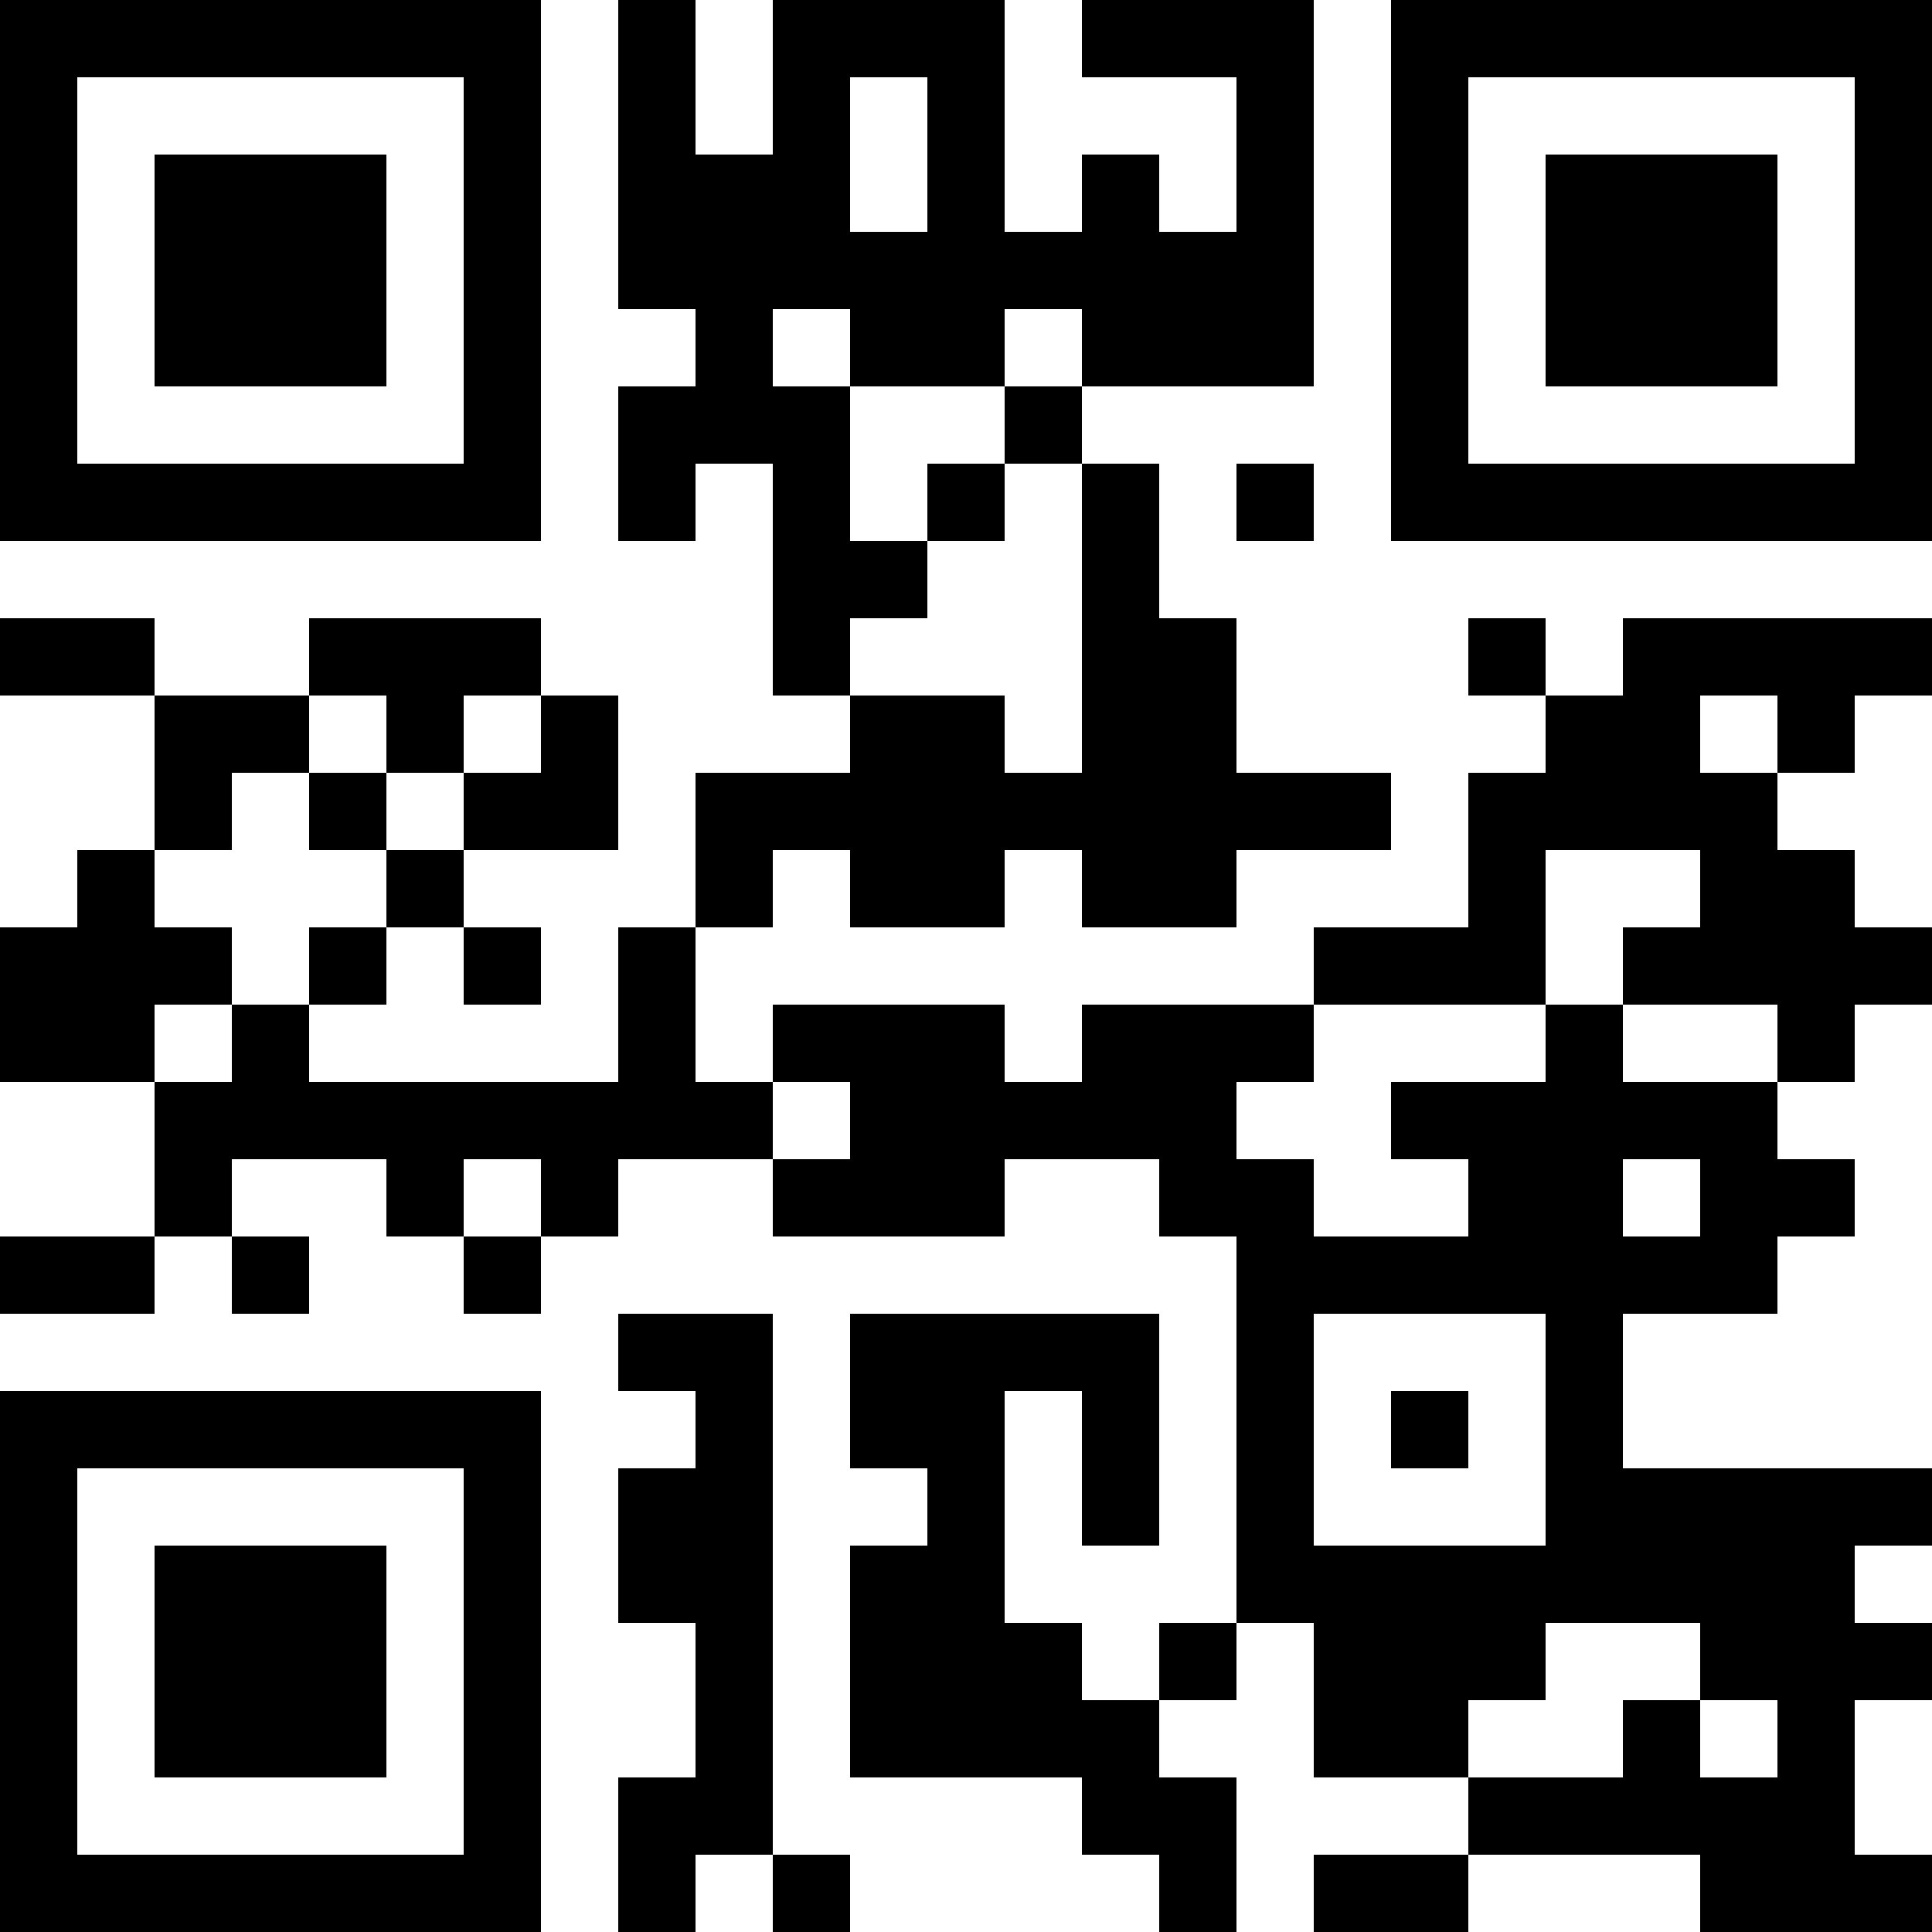 <?xml version="1.0" encoding="UTF-8"?>
<svg xmlns="http://www.w3.org/2000/svg" version="1.1" width="100" height="100" viewBox="0 0 100 100"><rect x="0" y="0" width="100" height="100" fill="#ffffff"/><g transform="scale(4)"><g transform="translate(0,0)"><path fill-rule="evenodd" d="M8 0L8 4L9 4L9 5L8 5L8 7L9 7L9 6L10 6L10 9L11 9L11 10L9 10L9 12L8 12L8 14L4 14L4 13L5 13L5 12L6 12L6 13L7 13L7 12L6 12L6 11L8 11L8 9L7 9L7 8L4 8L4 9L2 9L2 8L0 8L0 9L2 9L2 11L1 11L1 12L0 12L0 14L2 14L2 16L0 16L0 17L2 17L2 16L3 16L3 17L4 17L4 16L3 16L3 15L5 15L5 16L6 16L6 17L7 17L7 16L8 16L8 15L10 15L10 16L13 16L13 15L15 15L15 16L16 16L16 21L15 21L15 22L14 22L14 21L13 21L13 18L14 18L14 20L15 20L15 17L11 17L11 19L12 19L12 20L11 20L11 23L14 23L14 24L15 24L15 25L16 25L16 23L15 23L15 22L16 22L16 21L17 21L17 23L19 23L19 24L17 24L17 25L19 25L19 24L22 24L22 25L25 25L25 24L24 24L24 22L25 22L25 21L24 21L24 20L25 20L25 19L21 19L21 17L23 17L23 16L24 16L24 15L23 15L23 14L24 14L24 13L25 13L25 12L24 12L24 11L23 11L23 10L24 10L24 9L25 9L25 8L21 8L21 9L20 9L20 8L19 8L19 9L20 9L20 10L19 10L19 12L17 12L17 13L14 13L14 14L13 14L13 13L10 13L10 14L9 14L9 12L10 12L10 11L11 11L11 12L13 12L13 11L14 11L14 12L16 12L16 11L18 11L18 10L16 10L16 8L15 8L15 6L14 6L14 5L17 5L17 0L14 0L14 1L16 1L16 3L15 3L15 2L14 2L14 3L13 3L13 0L10 0L10 2L9 2L9 0ZM11 1L11 3L12 3L12 1ZM10 4L10 5L11 5L11 7L12 7L12 8L11 8L11 9L13 9L13 10L14 10L14 6L13 6L13 5L14 5L14 4L13 4L13 5L11 5L11 4ZM12 6L12 7L13 7L13 6ZM16 6L16 7L17 7L17 6ZM4 9L4 10L3 10L3 11L2 11L2 12L3 12L3 13L2 13L2 14L3 14L3 13L4 13L4 12L5 12L5 11L6 11L6 10L7 10L7 9L6 9L6 10L5 10L5 9ZM22 9L22 10L23 10L23 9ZM4 10L4 11L5 11L5 10ZM20 11L20 13L17 13L17 14L16 14L16 15L17 15L17 16L19 16L19 15L18 15L18 14L20 14L20 13L21 13L21 14L23 14L23 13L21 13L21 12L22 12L22 11ZM10 14L10 15L11 15L11 14ZM6 15L6 16L7 16L7 15ZM21 15L21 16L22 16L22 15ZM8 17L8 18L9 18L9 19L8 19L8 21L9 21L9 23L8 23L8 25L9 25L9 24L10 24L10 25L11 25L11 24L10 24L10 17ZM17 17L17 20L20 20L20 17ZM18 18L18 19L19 19L19 18ZM20 21L20 22L19 22L19 23L21 23L21 22L22 22L22 23L23 23L23 22L22 22L22 21ZM0 0L0 7L7 7L7 0ZM1 1L1 6L6 6L6 1ZM2 2L2 5L5 5L5 2ZM18 0L18 7L25 7L25 0ZM19 1L19 6L24 6L24 1ZM20 2L20 5L23 5L23 2ZM0 18L0 25L7 25L7 18ZM1 19L1 24L6 24L6 19ZM2 20L2 23L5 23L5 20Z" fill="#000000"/></g></g></svg>
